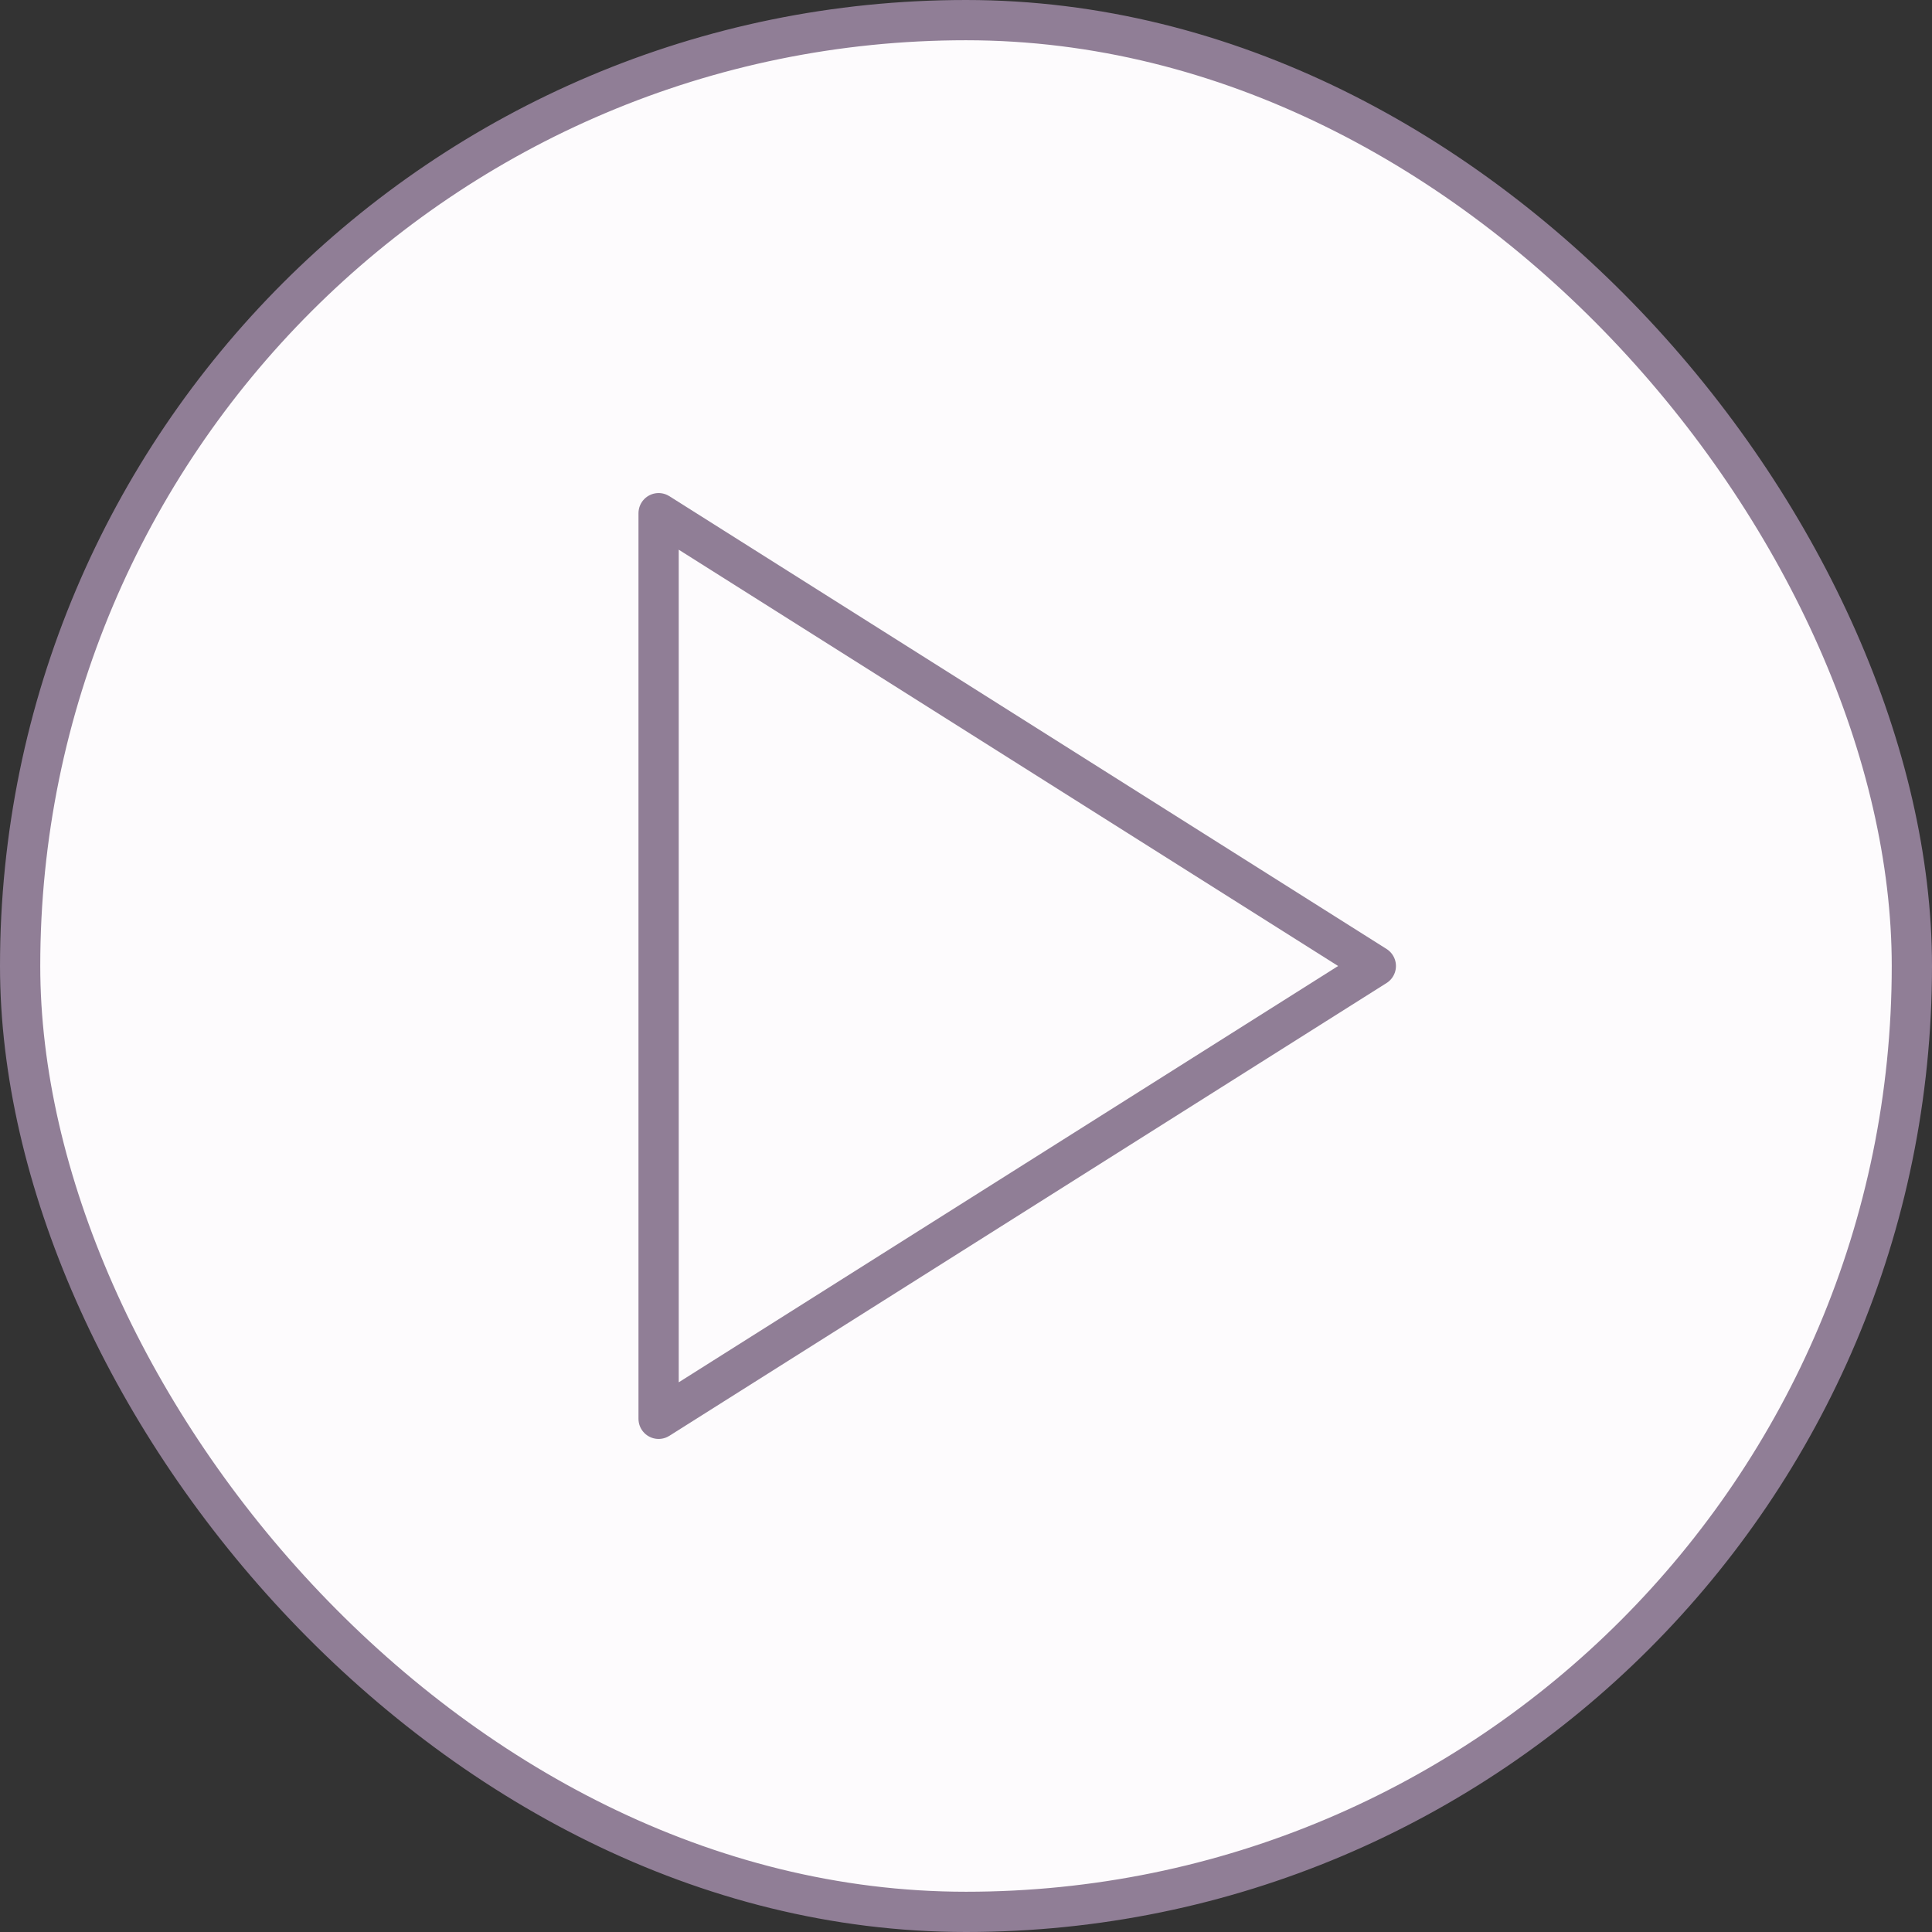 <?xml version="1.0" encoding="UTF-8"?> <svg xmlns="http://www.w3.org/2000/svg" width="48" height="48" viewBox="0 0 48 48" fill="none"><rect x="0" y="0" width="48" height="48" fill="#333333" stroke="none"/><rect x="0.5" y="0.5" width="47" height="47" rx="23.5" fill="#FDFBFD"></rect><rect x="0.5" y="0.5" width="47" height="47" rx="23.5" stroke="#907E96"></rect><path d="M16.363 12.75L34.182 24L16.363 35.25V12.75Z" stroke="#907E96" stroke-linecap="round" stroke-linejoin="round"></path></svg> 